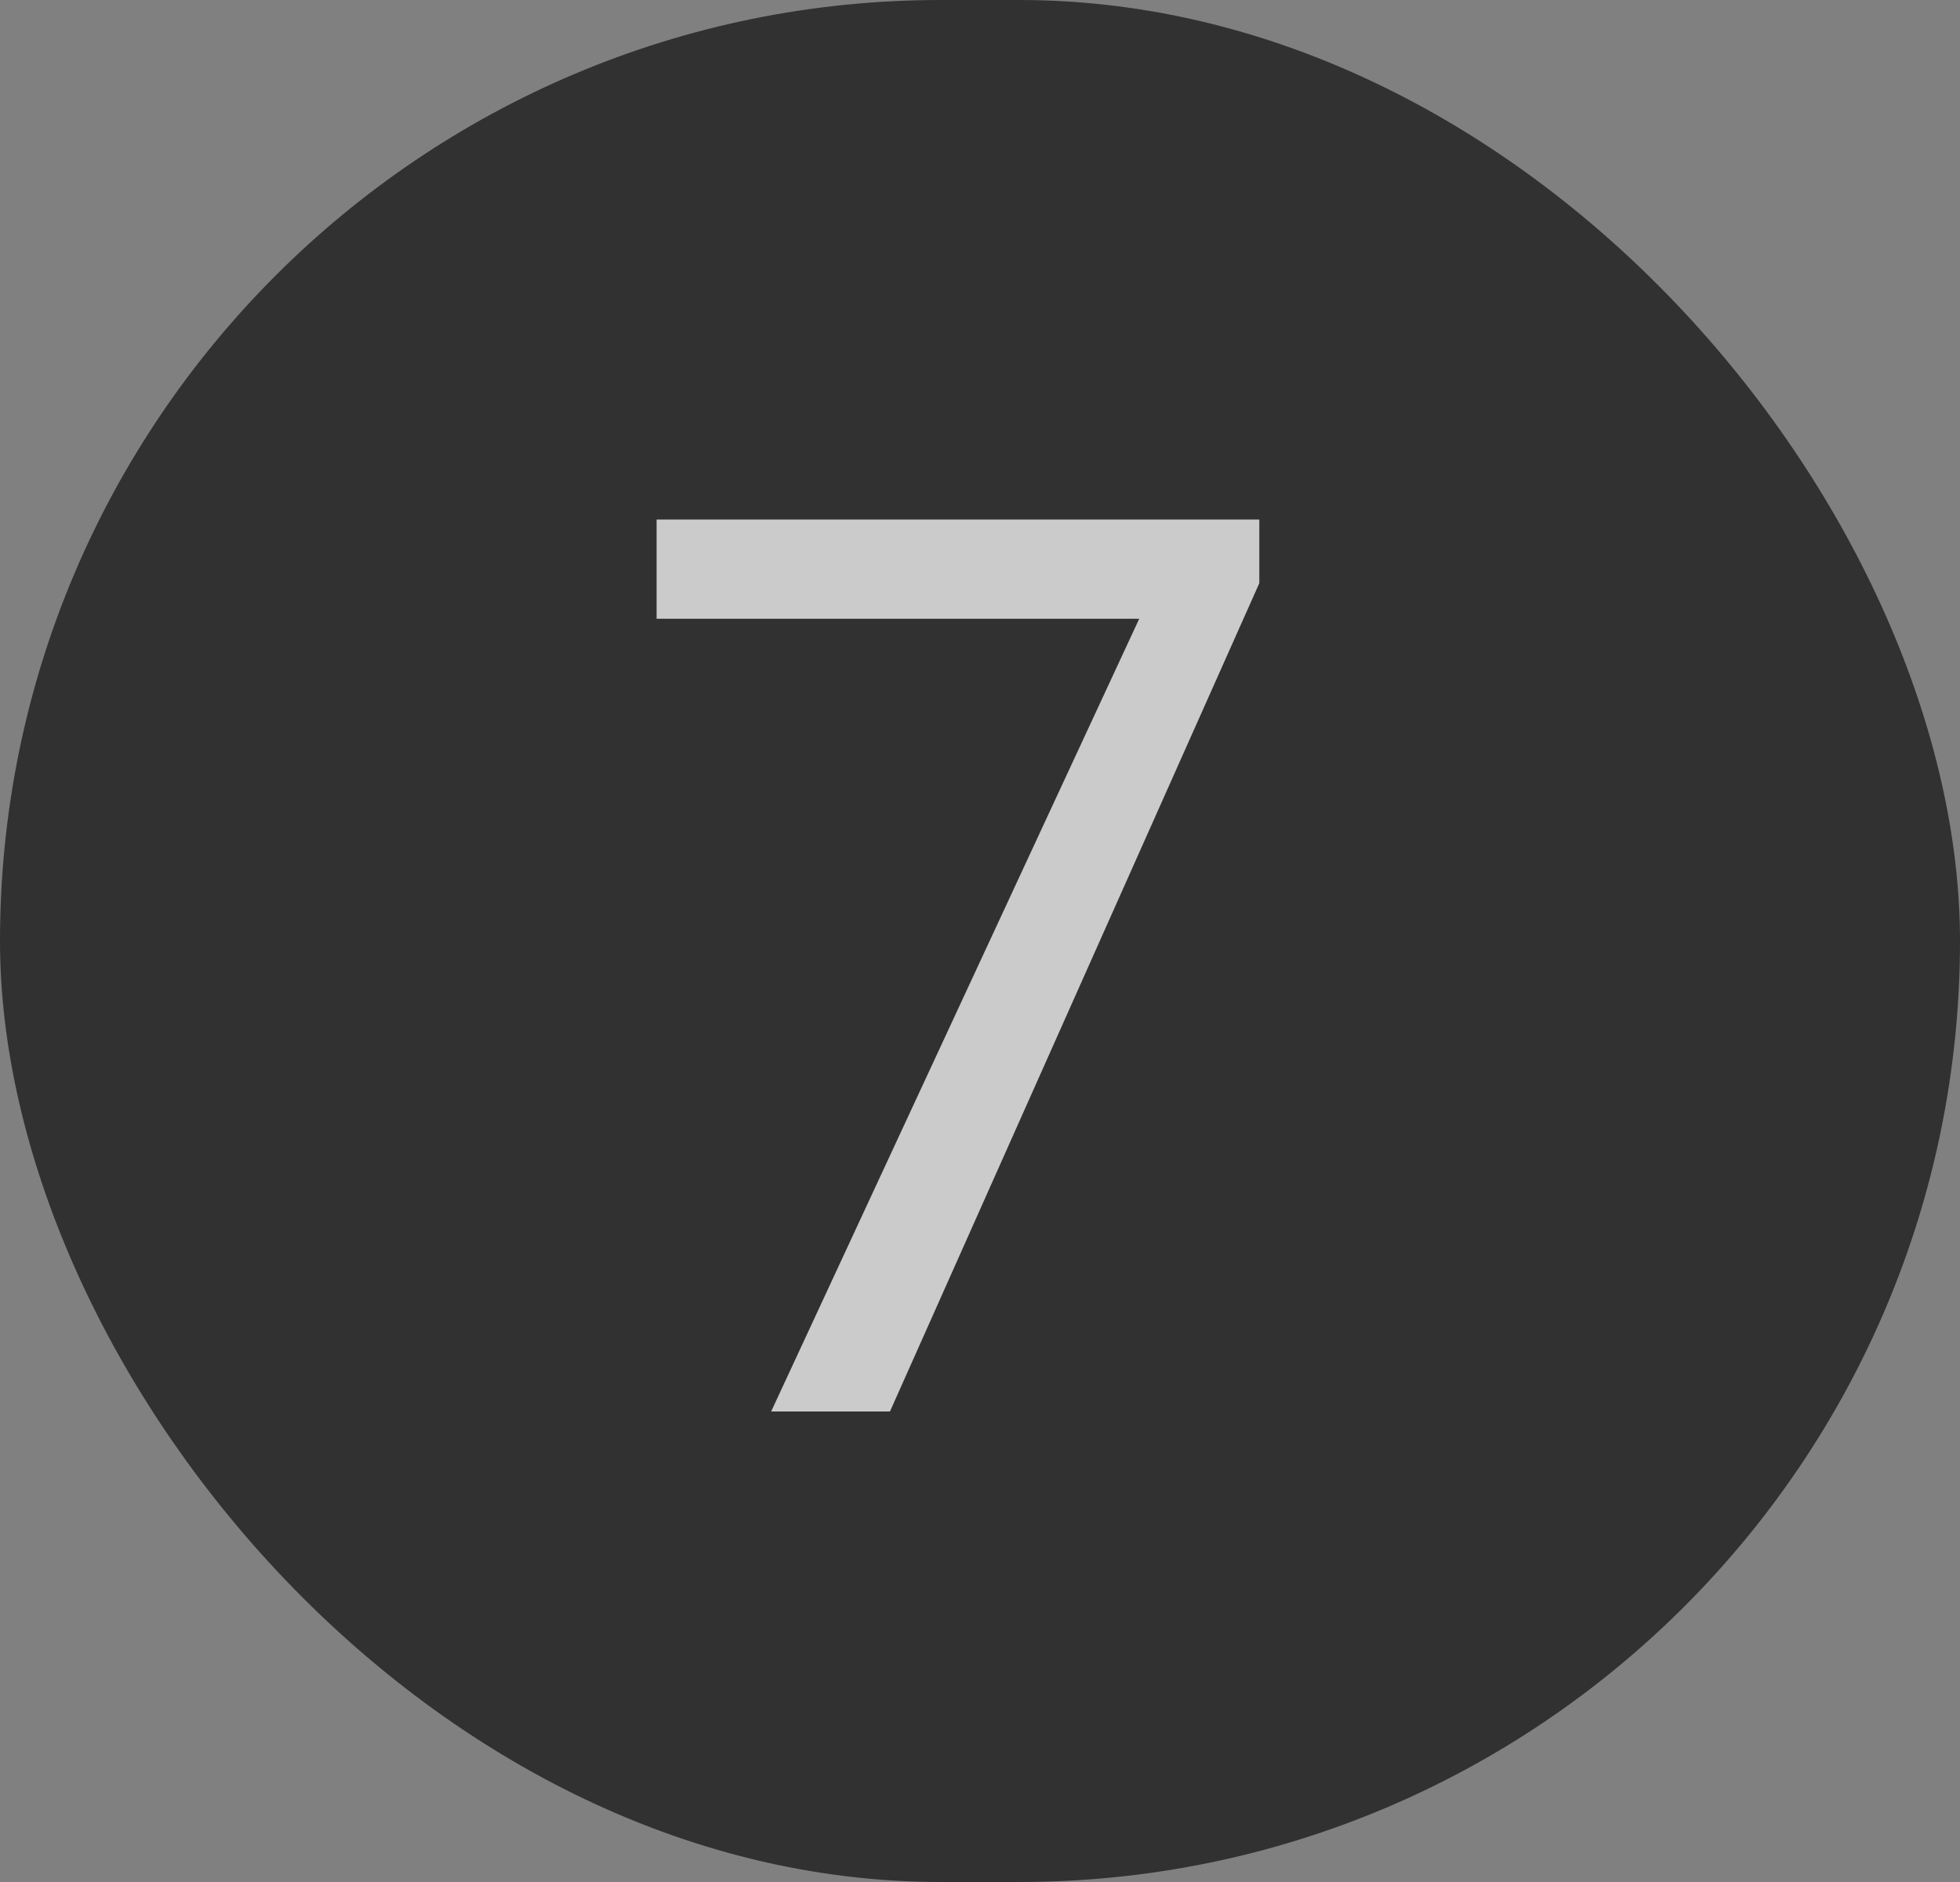 <?xml version="1.0" encoding="UTF-8"?> <svg xmlns="http://www.w3.org/2000/svg" width="50" height="48" viewBox="0 0 50 48" fill="none"><rect x="0" y="0" width="50" height="48" fill="#808080" stroke="none"/> <rect width="50" height="48" rx="24" fill="#313131"></rect> <path opacity="0.75" d="M32.125 14.875V13.25H16.75V15.781H29.062L19.672 36H22.703L32.125 14.875Z" fill="white"></path> </svg> 